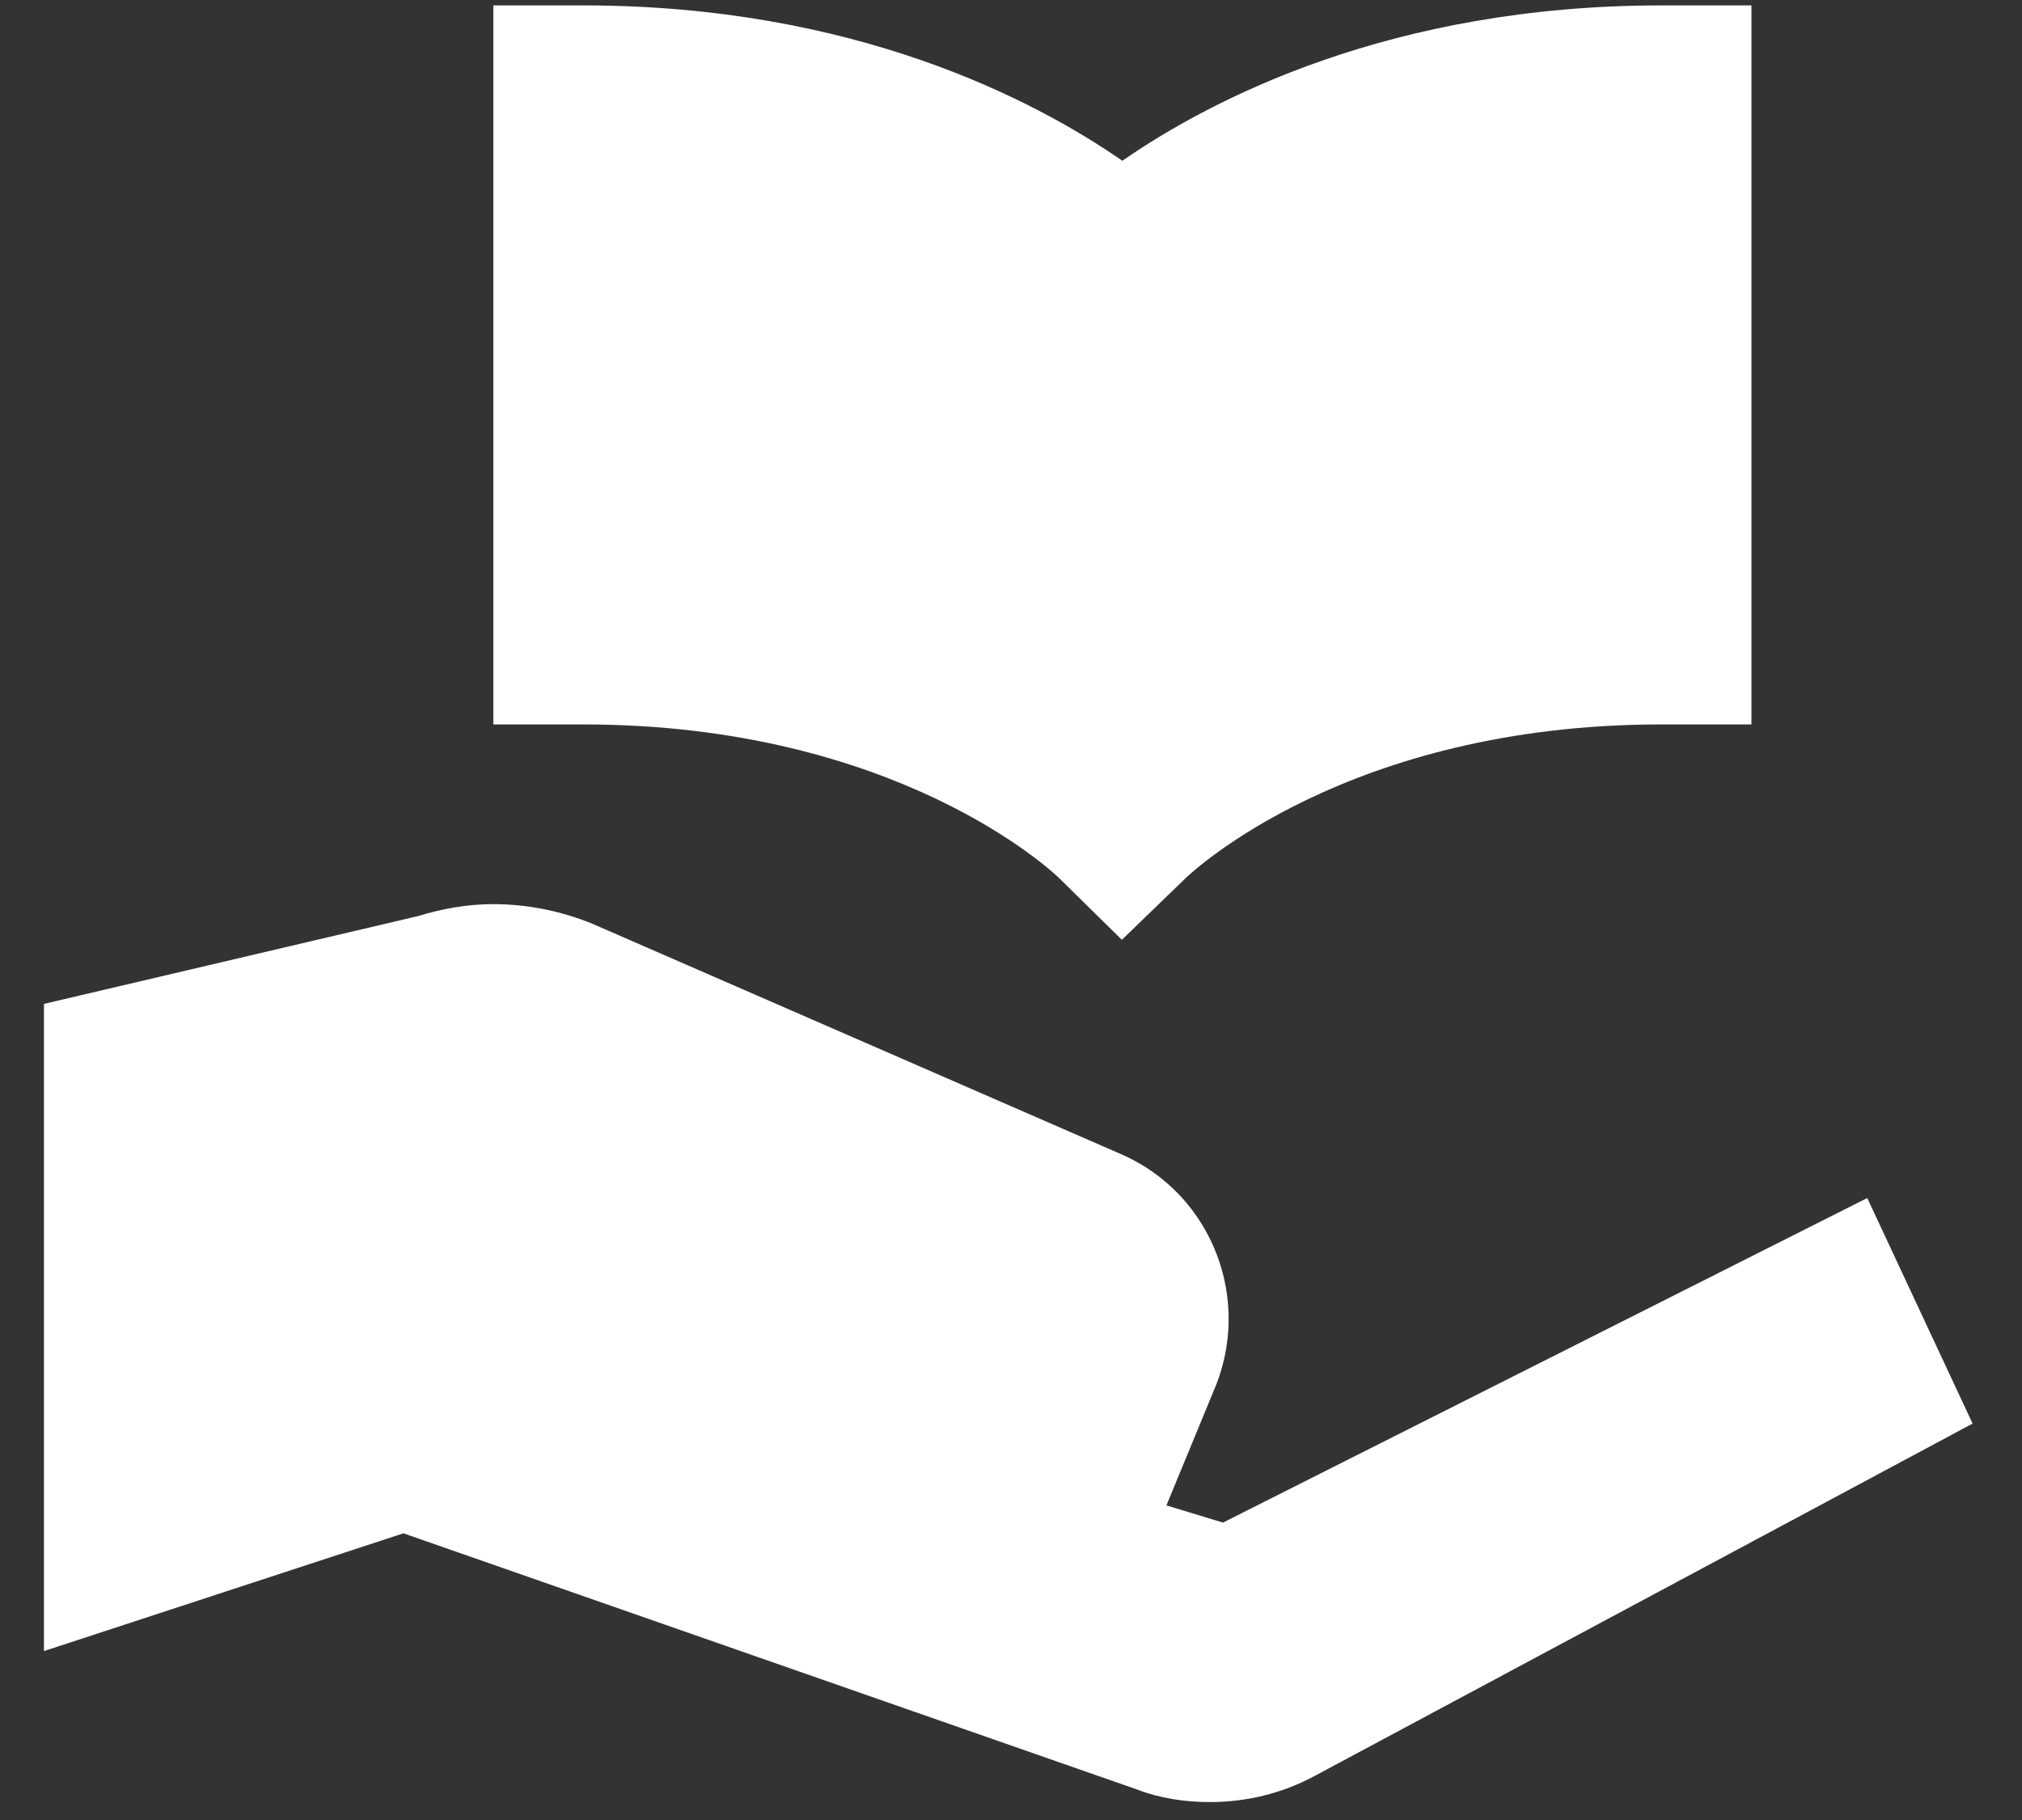 <svg width="30" height="27" viewBox="0 0 30 27" fill="none" xmlns="http://www.w3.org/2000/svg">
    <rect x="0" y="0" width="30" height="27" fill="#333333" stroke="none"/>
    <path d="M7.319 0.08V10.747H8.652C13.307 10.747 15.622 12.938 15.71 13.023L16.645 13.942L17.587 13.031C17.683 12.939 19.998 10.747 24.652 10.747H25.986V0.08H24.652C20.636 0.08 17.964 1.477 16.652 2.385C15.34 1.477 12.668 0.08 8.652 0.08H7.319ZM7.319 13.413C6.932 13.413 6.559 13.481 6.212 13.588L0.652 14.893V24.494L5.986 22.747L16.866 26.546C17.213 26.68 17.587 26.734 17.947 26.734C18.48 26.734 19.013 26.612 19.506 26.346L29.267 21.119L27.704 17.773L18.145 22.588L17.306 22.333L17.999 20.653C18.599 19.293 17.986 17.706 16.626 17.119L8.798 13.708C8.345 13.521 7.839 13.413 7.319 13.413Z" fill="white"></path>
  </svg>